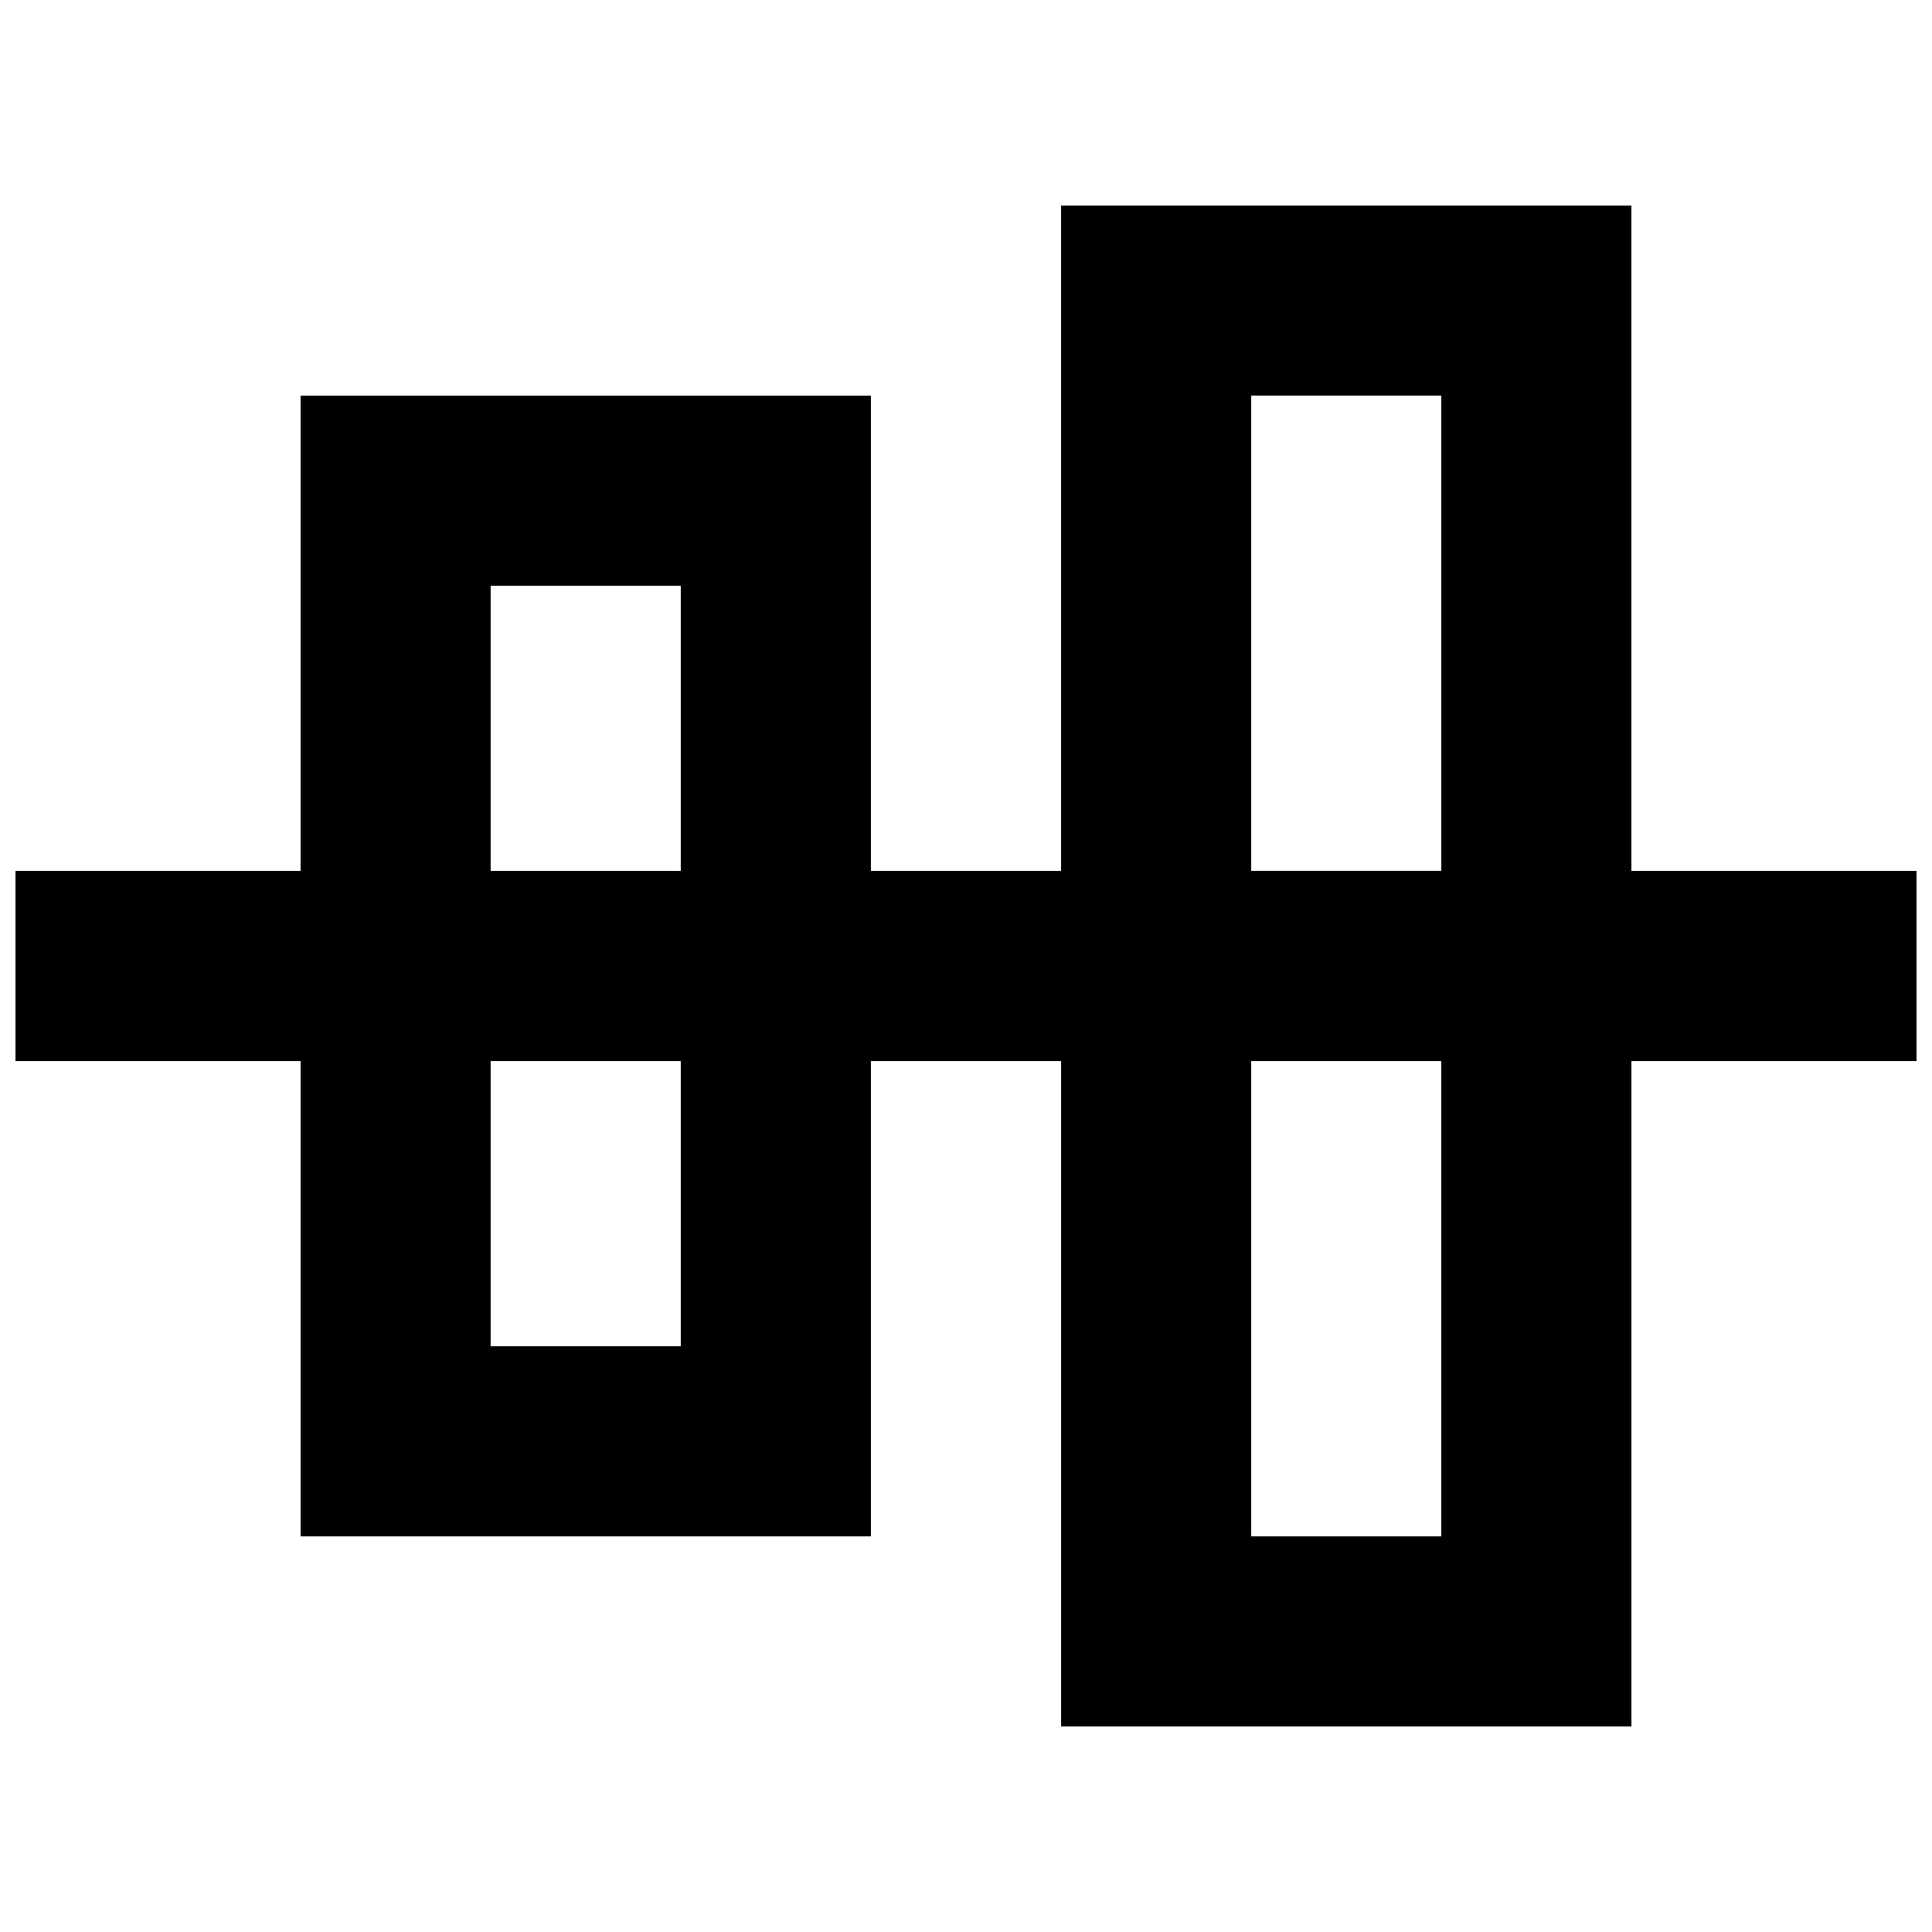<?xml version="1.0" encoding="UTF-8"?>
<!-- Uploaded to: SVG Repo, www.svgrepo.com, Generator: SVG Repo Mixer Tools -->
<svg width="800px" height="800px" version="1.1" viewBox="144 144 512 512" xmlns="http://www.w3.org/2000/svg">
 <defs>
  <clipPath id="a">
   <path d="m148.09 198h503.81v404h-503.81z"/>
  </clipPath>
 </defs>
 <g clip-path="url(#a)">
  <path d="m651.9 374.81h-75.57v-176.33h-151.14v176.33h-50.379v-125.95h-151.14v125.95h-75.57v50.383h75.57v125.95h151.14v-125.95h50.383v176.33h151.14v-176.33h75.57zm-377.86-75.57h50.383v75.57h-50.383zm50.379 201.52h-50.379v-75.57h50.383zm151.14-251.91h50.383v125.95h-50.383zm50.379 302.29h-50.383v-125.95h50.383z"/>
 </g>
</svg>